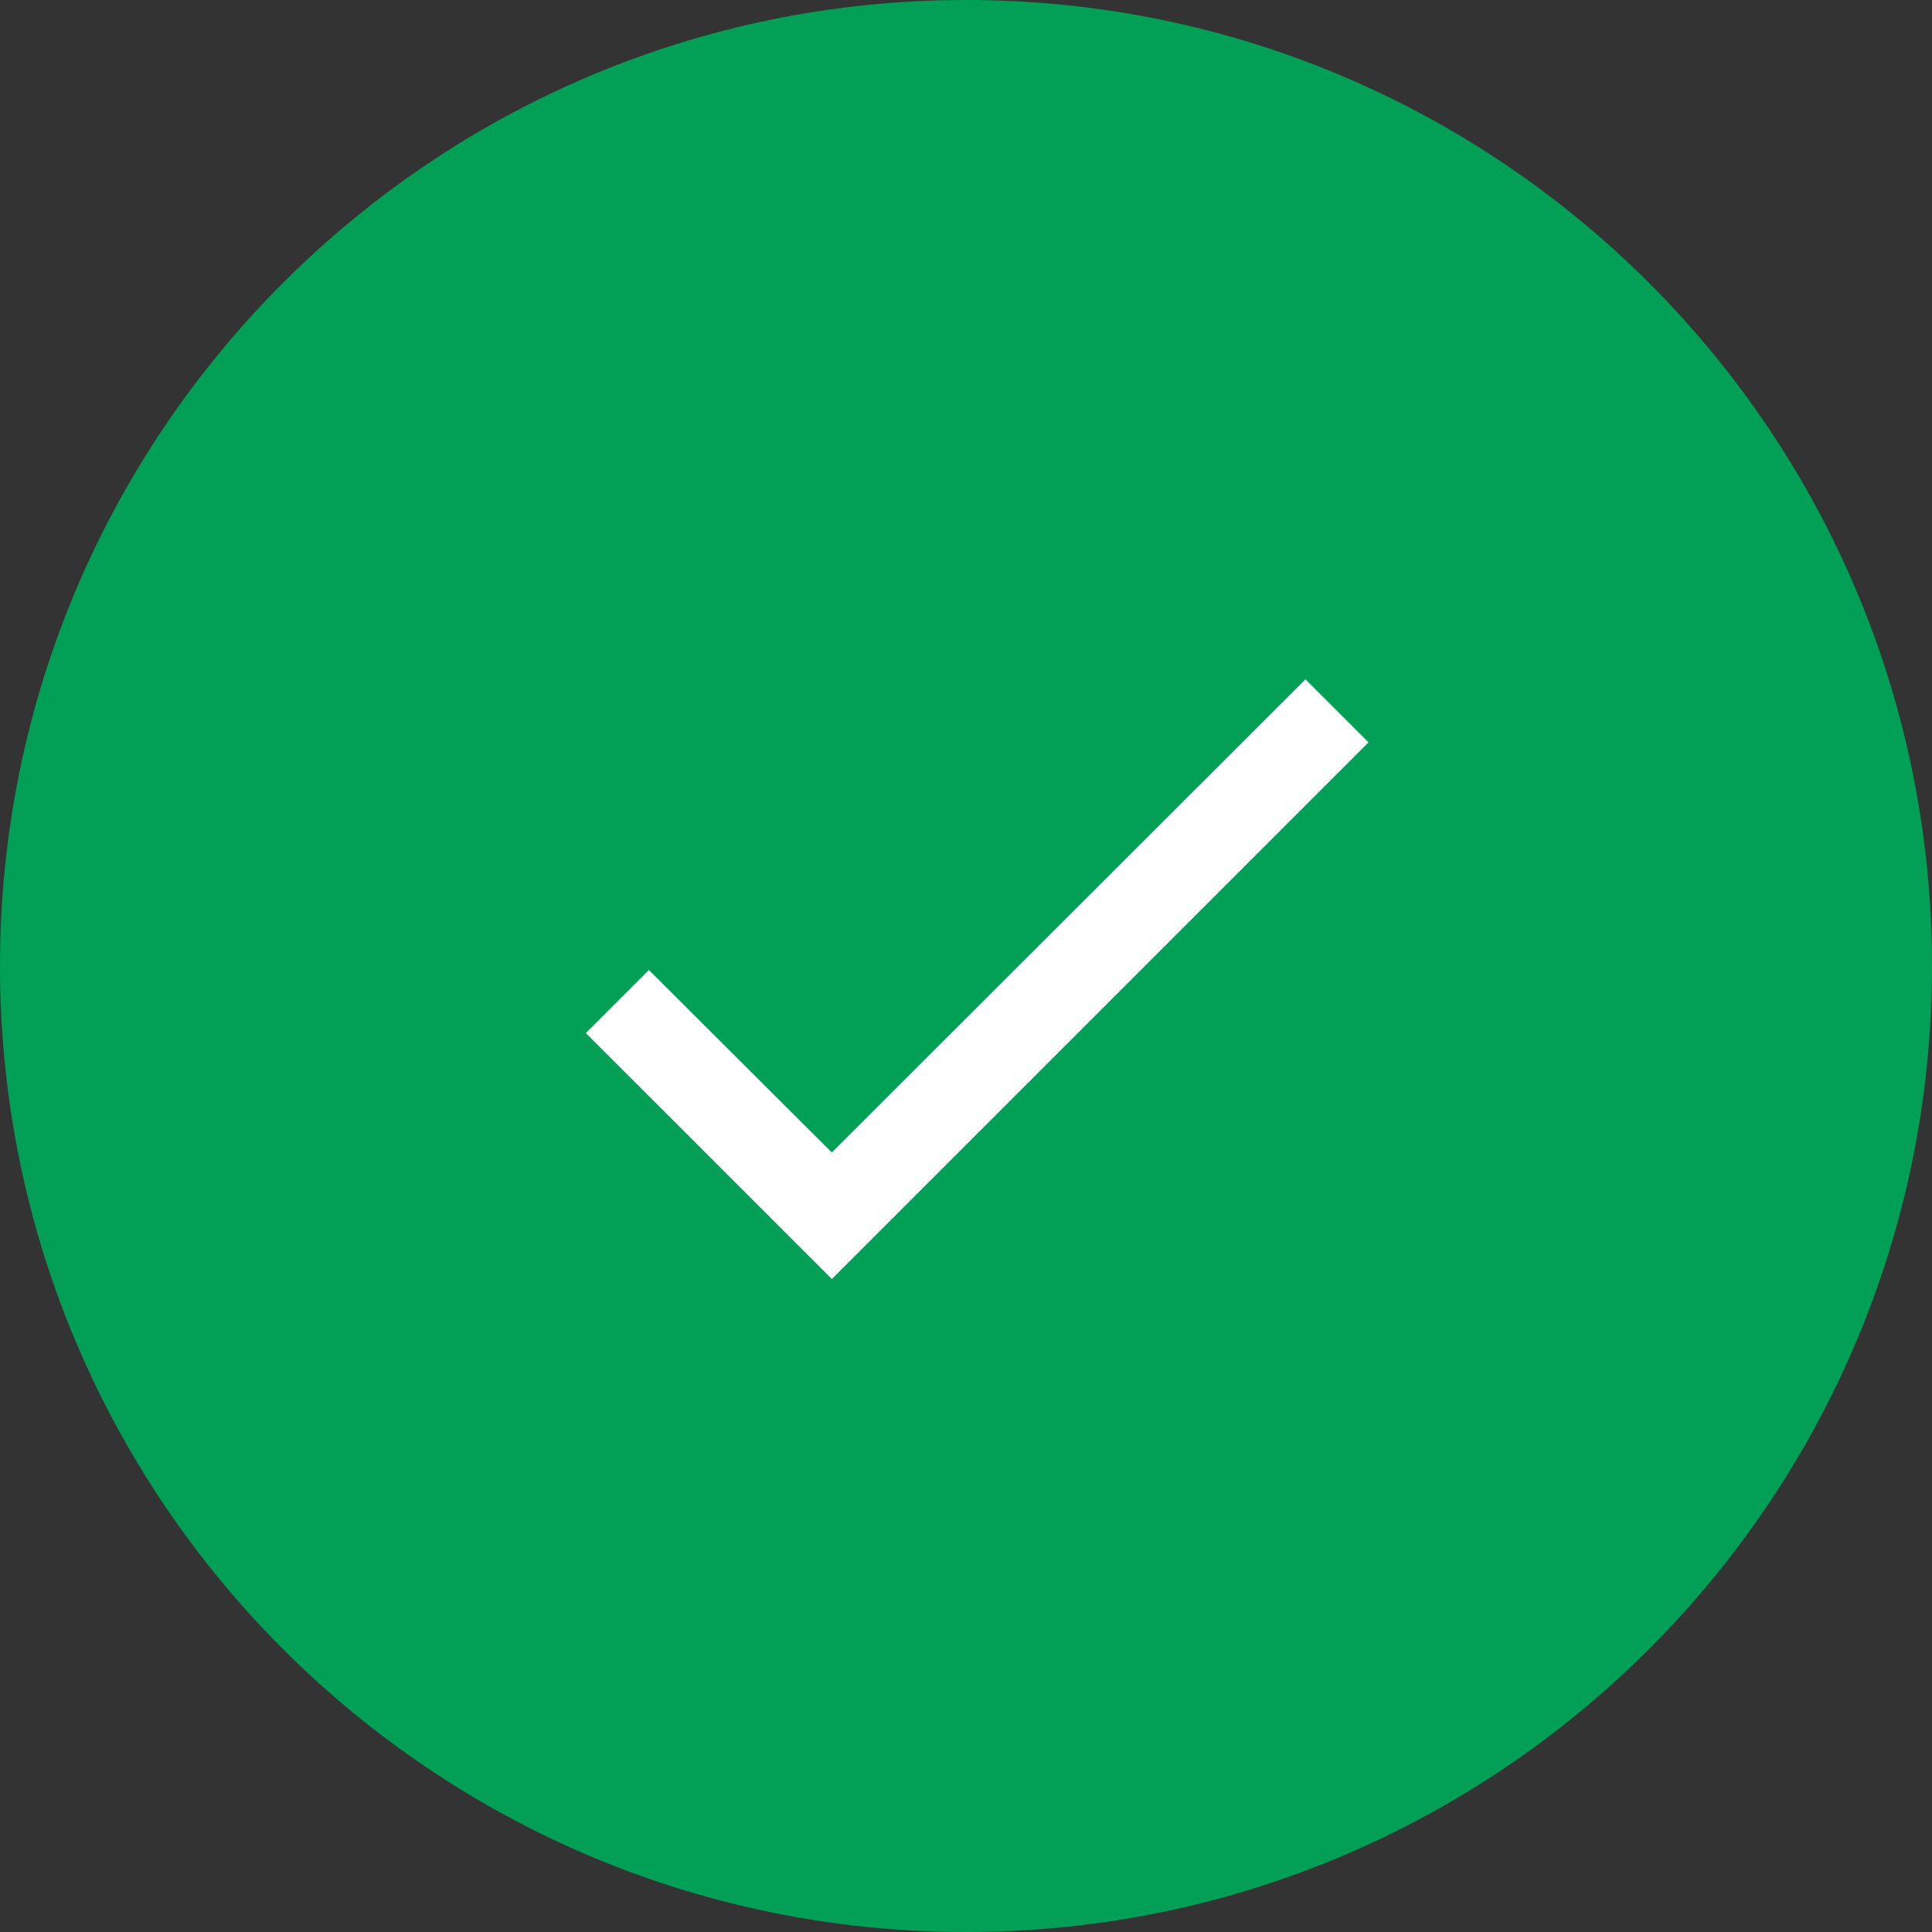 <svg width="36" height="36" viewBox="0 0 36 36" fill="none" xmlns="http://www.w3.org/2000/svg">
<rect x="0" y="0" width="36" height="36" fill="#333333" stroke="none"/>
<path d="M0 18C0 8.059 8.059 0 18 0C27.941 0 36 8.059 36 18C36 27.941 27.941 36 18 36C8.059 36 0 27.941 0 18Z" fill="#02A056"/>
<path d="M25.5 13.833L15.5 23.833L10.916 19.25L12.091 18.075L15.5 21.475L24.325 12.658L25.5 13.833Z" fill="white"/>
</svg>
